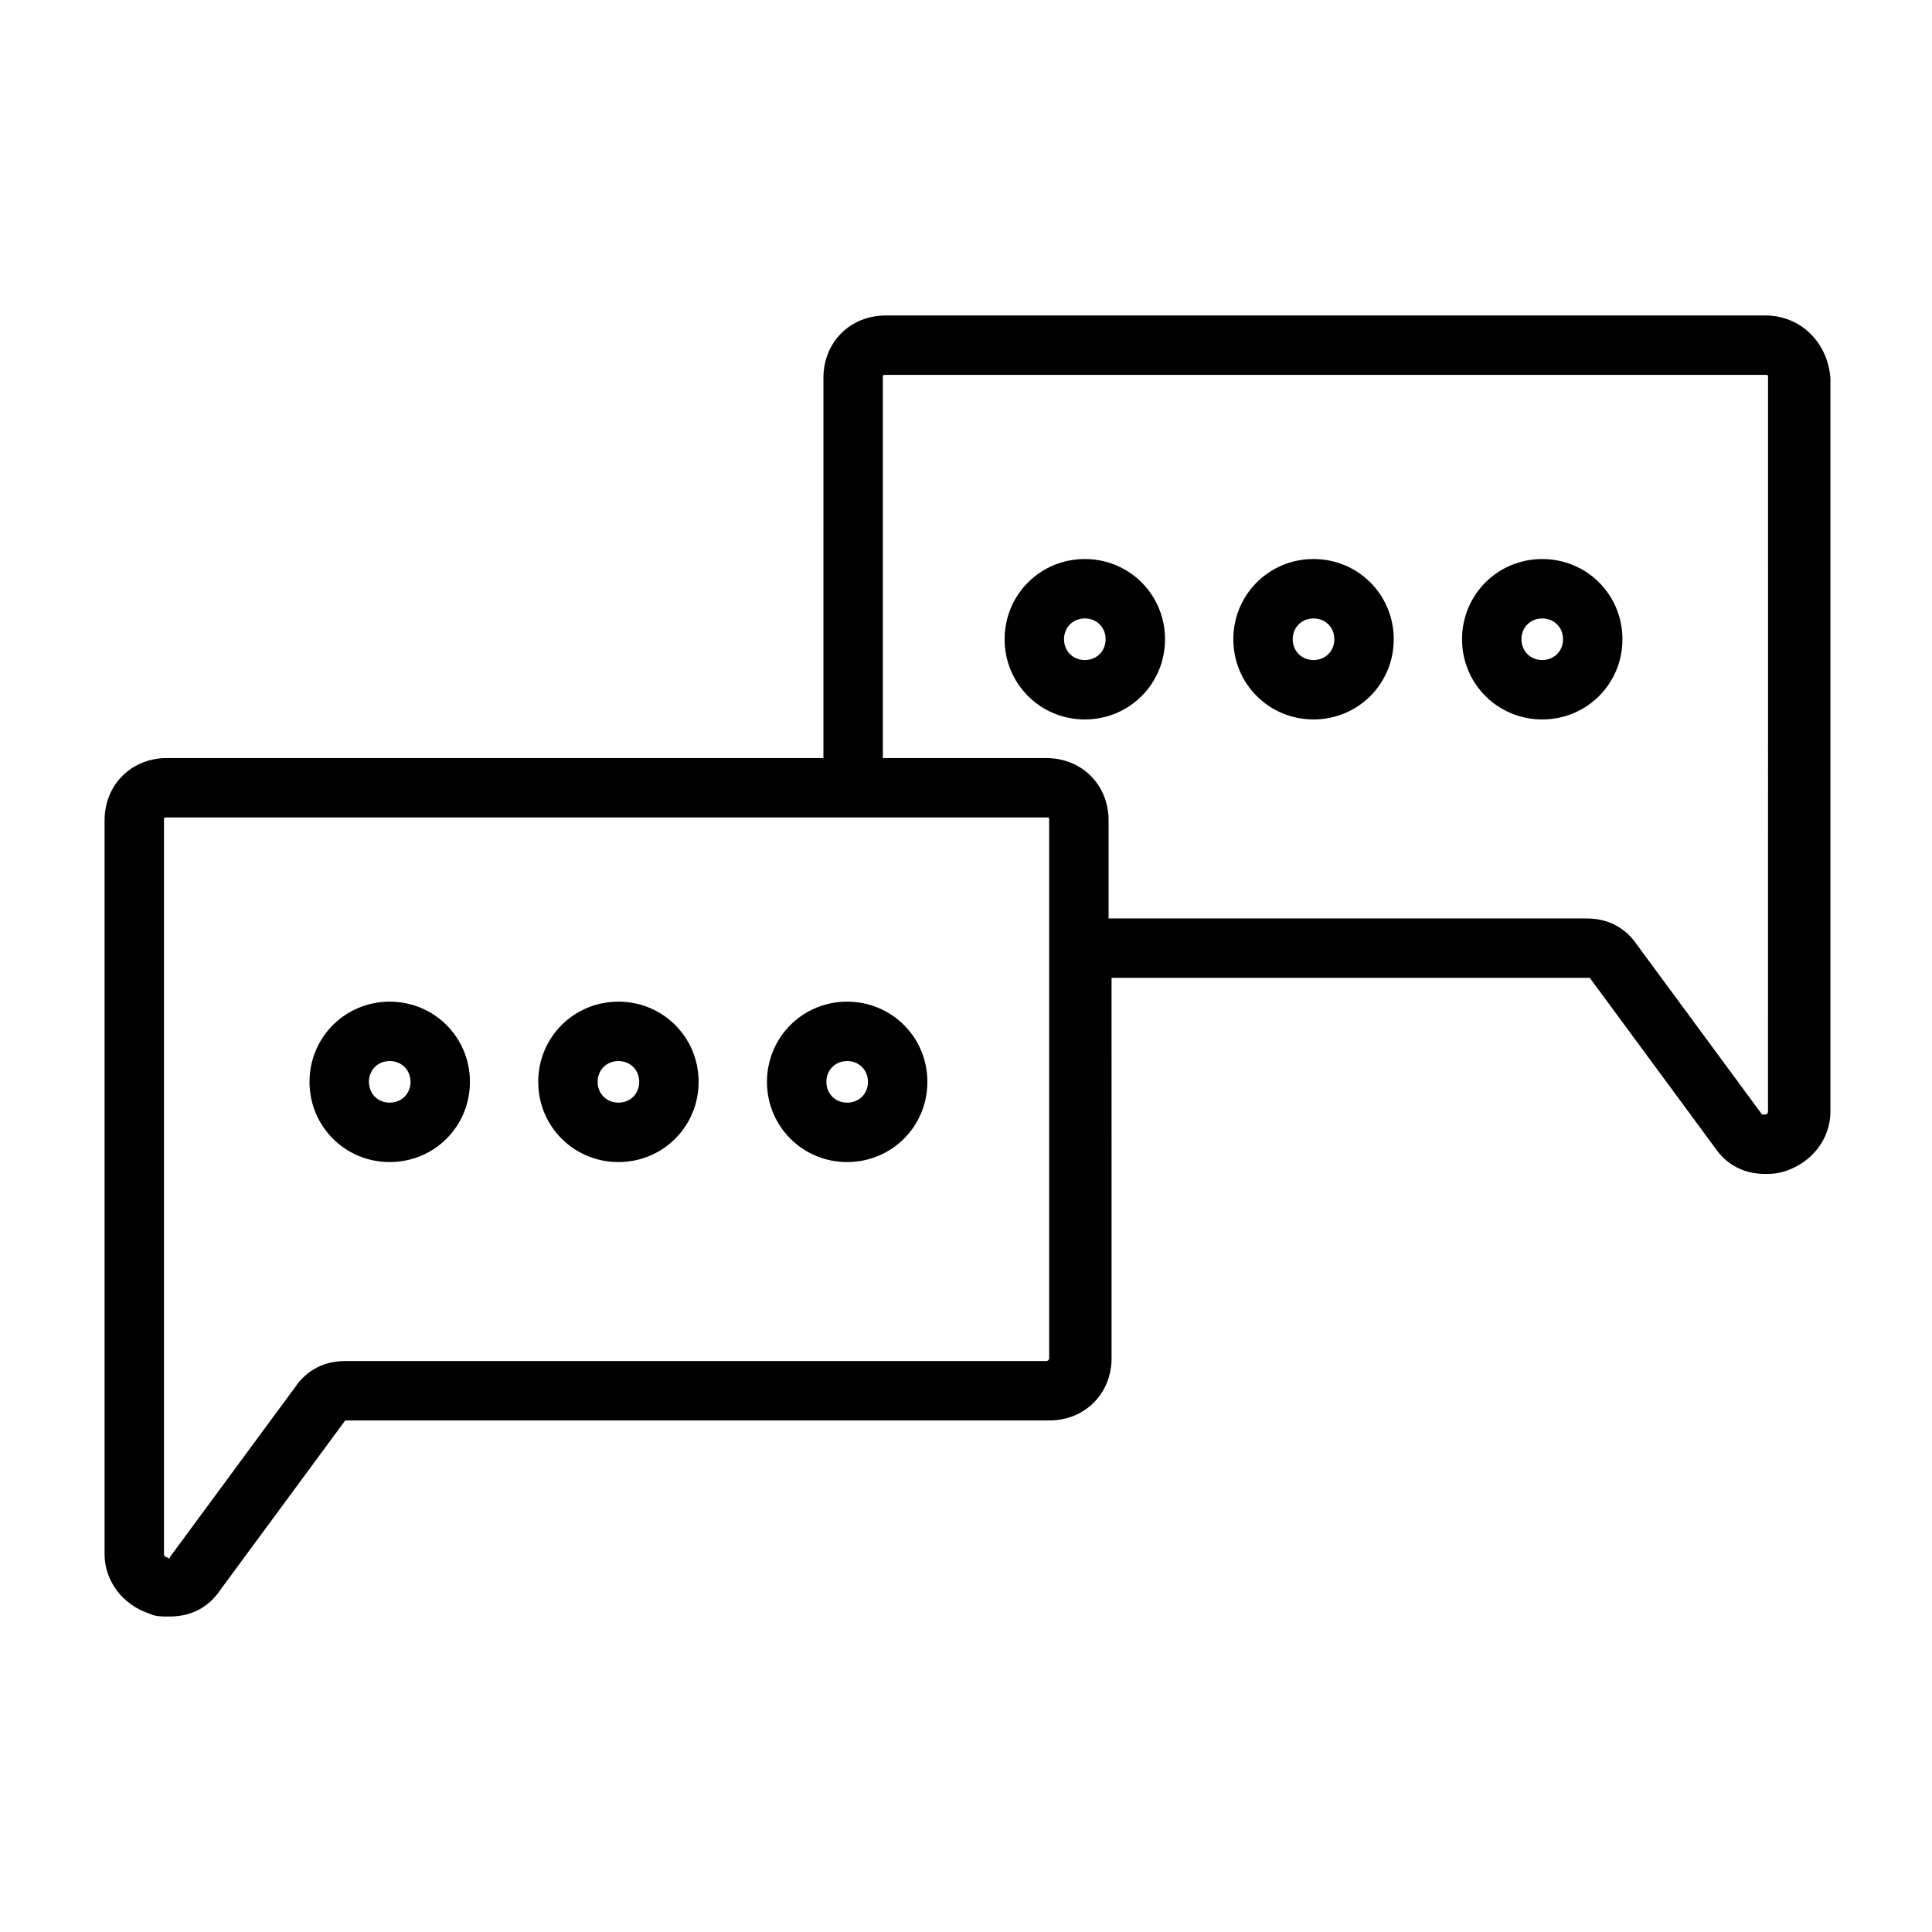 <?xml version="1.0" encoding="UTF-8"?>
<!-- Uploaded to: SVG Repo, www.svgrepo.com, Generator: SVG Repo Mixer Tools -->
<svg fill="#000000" width="800px" height="800px" version="1.1" viewBox="144 144 512 512" xmlns="http://www.w3.org/2000/svg">
 <g>
  <path d="m247.28 409.45c-11.809 0-21.254 9.445-21.254 21.254 0 11.809 9.445 21.254 21.254 21.254s21.254-9.445 21.254-21.254c0-11.809-9.445-21.254-21.254-21.254zm0 26.766c-3.148 0-5.512-2.363-5.512-5.512 0-3.148 2.363-5.512 5.512-5.512s5.512 2.363 5.512 5.512c0 3.148-2.363 5.512-5.512 5.512z"/>
  <path d="m307.89 409.45c-11.809 0-21.254 9.445-21.254 21.254 0 11.809 9.445 21.254 21.254 21.254 11.809 0 21.254-9.445 21.254-21.254 0-11.809-9.445-21.254-21.254-21.254zm0 26.766c-3.148 0-5.512-2.363-5.512-5.512 0-3.148 2.363-5.512 5.512-5.512 3.148 0 5.512 2.363 5.512 5.512 0 3.148-2.363 5.512-5.512 5.512z"/>
  <path d="m368.51 409.45c-11.809 0-21.254 9.445-21.254 21.254 0 11.809 9.445 21.254 21.254 21.254 11.809 0 21.254-9.445 21.254-21.254 0-11.809-9.445-21.254-21.254-21.254zm0 26.766c-3.148 0-5.512-2.363-5.512-5.512 0-3.148 2.363-5.512 5.512-5.512 3.148 0 5.512 2.363 5.512 5.512-0.004 3.148-2.363 5.512-5.512 5.512z"/>
  <path d="m552.71 292.15c-11.809 0-21.254 9.445-21.254 21.254s9.445 21.254 21.254 21.254 21.254-9.445 21.254-21.254-9.445-21.254-21.254-21.254zm0 26.766c-3.148 0-5.512-2.363-5.512-5.512s2.363-5.512 5.512-5.512c3.148 0 5.512 2.363 5.512 5.512s-2.363 5.512-5.512 5.512z"/>
  <path d="m492.1 292.15c-11.809 0-21.254 9.445-21.254 21.254s9.445 21.254 21.254 21.254c11.809 0 21.254-9.445 21.254-21.254s-9.445-21.254-21.254-21.254zm0 26.766c-3.148 0-5.512-2.363-5.512-5.512s2.363-5.512 5.512-5.512c3.148 0 5.512 2.363 5.512 5.512s-2.363 5.512-5.512 5.512z"/>
  <path d="m431.49 292.15c-11.809 0-21.254 9.445-21.254 21.254s9.445 21.254 21.254 21.254c11.809 0 21.254-9.445 21.254-21.254s-9.449-21.254-21.254-21.254zm0 26.766c-3.148 0-5.512-2.363-5.512-5.512s2.363-5.512 5.512-5.512c3.148 0 5.512 2.363 5.512 5.512-0.004 3.148-2.363 5.512-5.512 5.512z"/>
  <path d="m611.76 227.6h-233.01c-9.445 0-16.531 7.086-16.531 16.531l-0.004 100.76h-173.97c-9.449 0-16.531 7.086-16.531 16.531v194.44c0 7.086 4.723 13.383 11.809 15.742 1.574 0.789 3.148 0.789 5.512 0.789 5.512 0 10.234-2.363 13.383-7.086l33.062-44.871h186.57c9.445 0 16.531-7.086 16.531-16.531l-0.008-100.76h126.74l33.062 44.871c3.148 4.723 7.871 7.086 13.383 7.086 1.574 0 3.148 0 5.512-0.789 7.086-2.363 11.809-8.66 11.809-15.742v-194.44c-0.785-9.445-7.871-16.531-17.316-16.531zm-189.72 276.31c0 0.789-0.789 0.789-0.789 0.789l-185.78-0.004c-5.512 0-10.234 2.363-13.383 7.086l-33.062 44.871s0 0.789-0.789 0c-0.785 0-0.785-0.789-0.785-0.789v-194.44c0-0.789 0-0.789 0.789-0.789h233.01c0.789 0 0.789 0 0.789 0.789v41.723zm190.5-65.34s0 0.789-0.789 0.789h-0.789l-33.062-44.871c-3.148-4.723-7.871-7.086-13.383-7.086h-126.73v-25.977c0-9.445-7.086-16.531-16.531-16.531h-43.297v-100.76c0-0.789 0-0.789 0.789-0.789h233.01c0.789 0 0.789 0 0.789 0.789z"/>
 </g>
</svg>